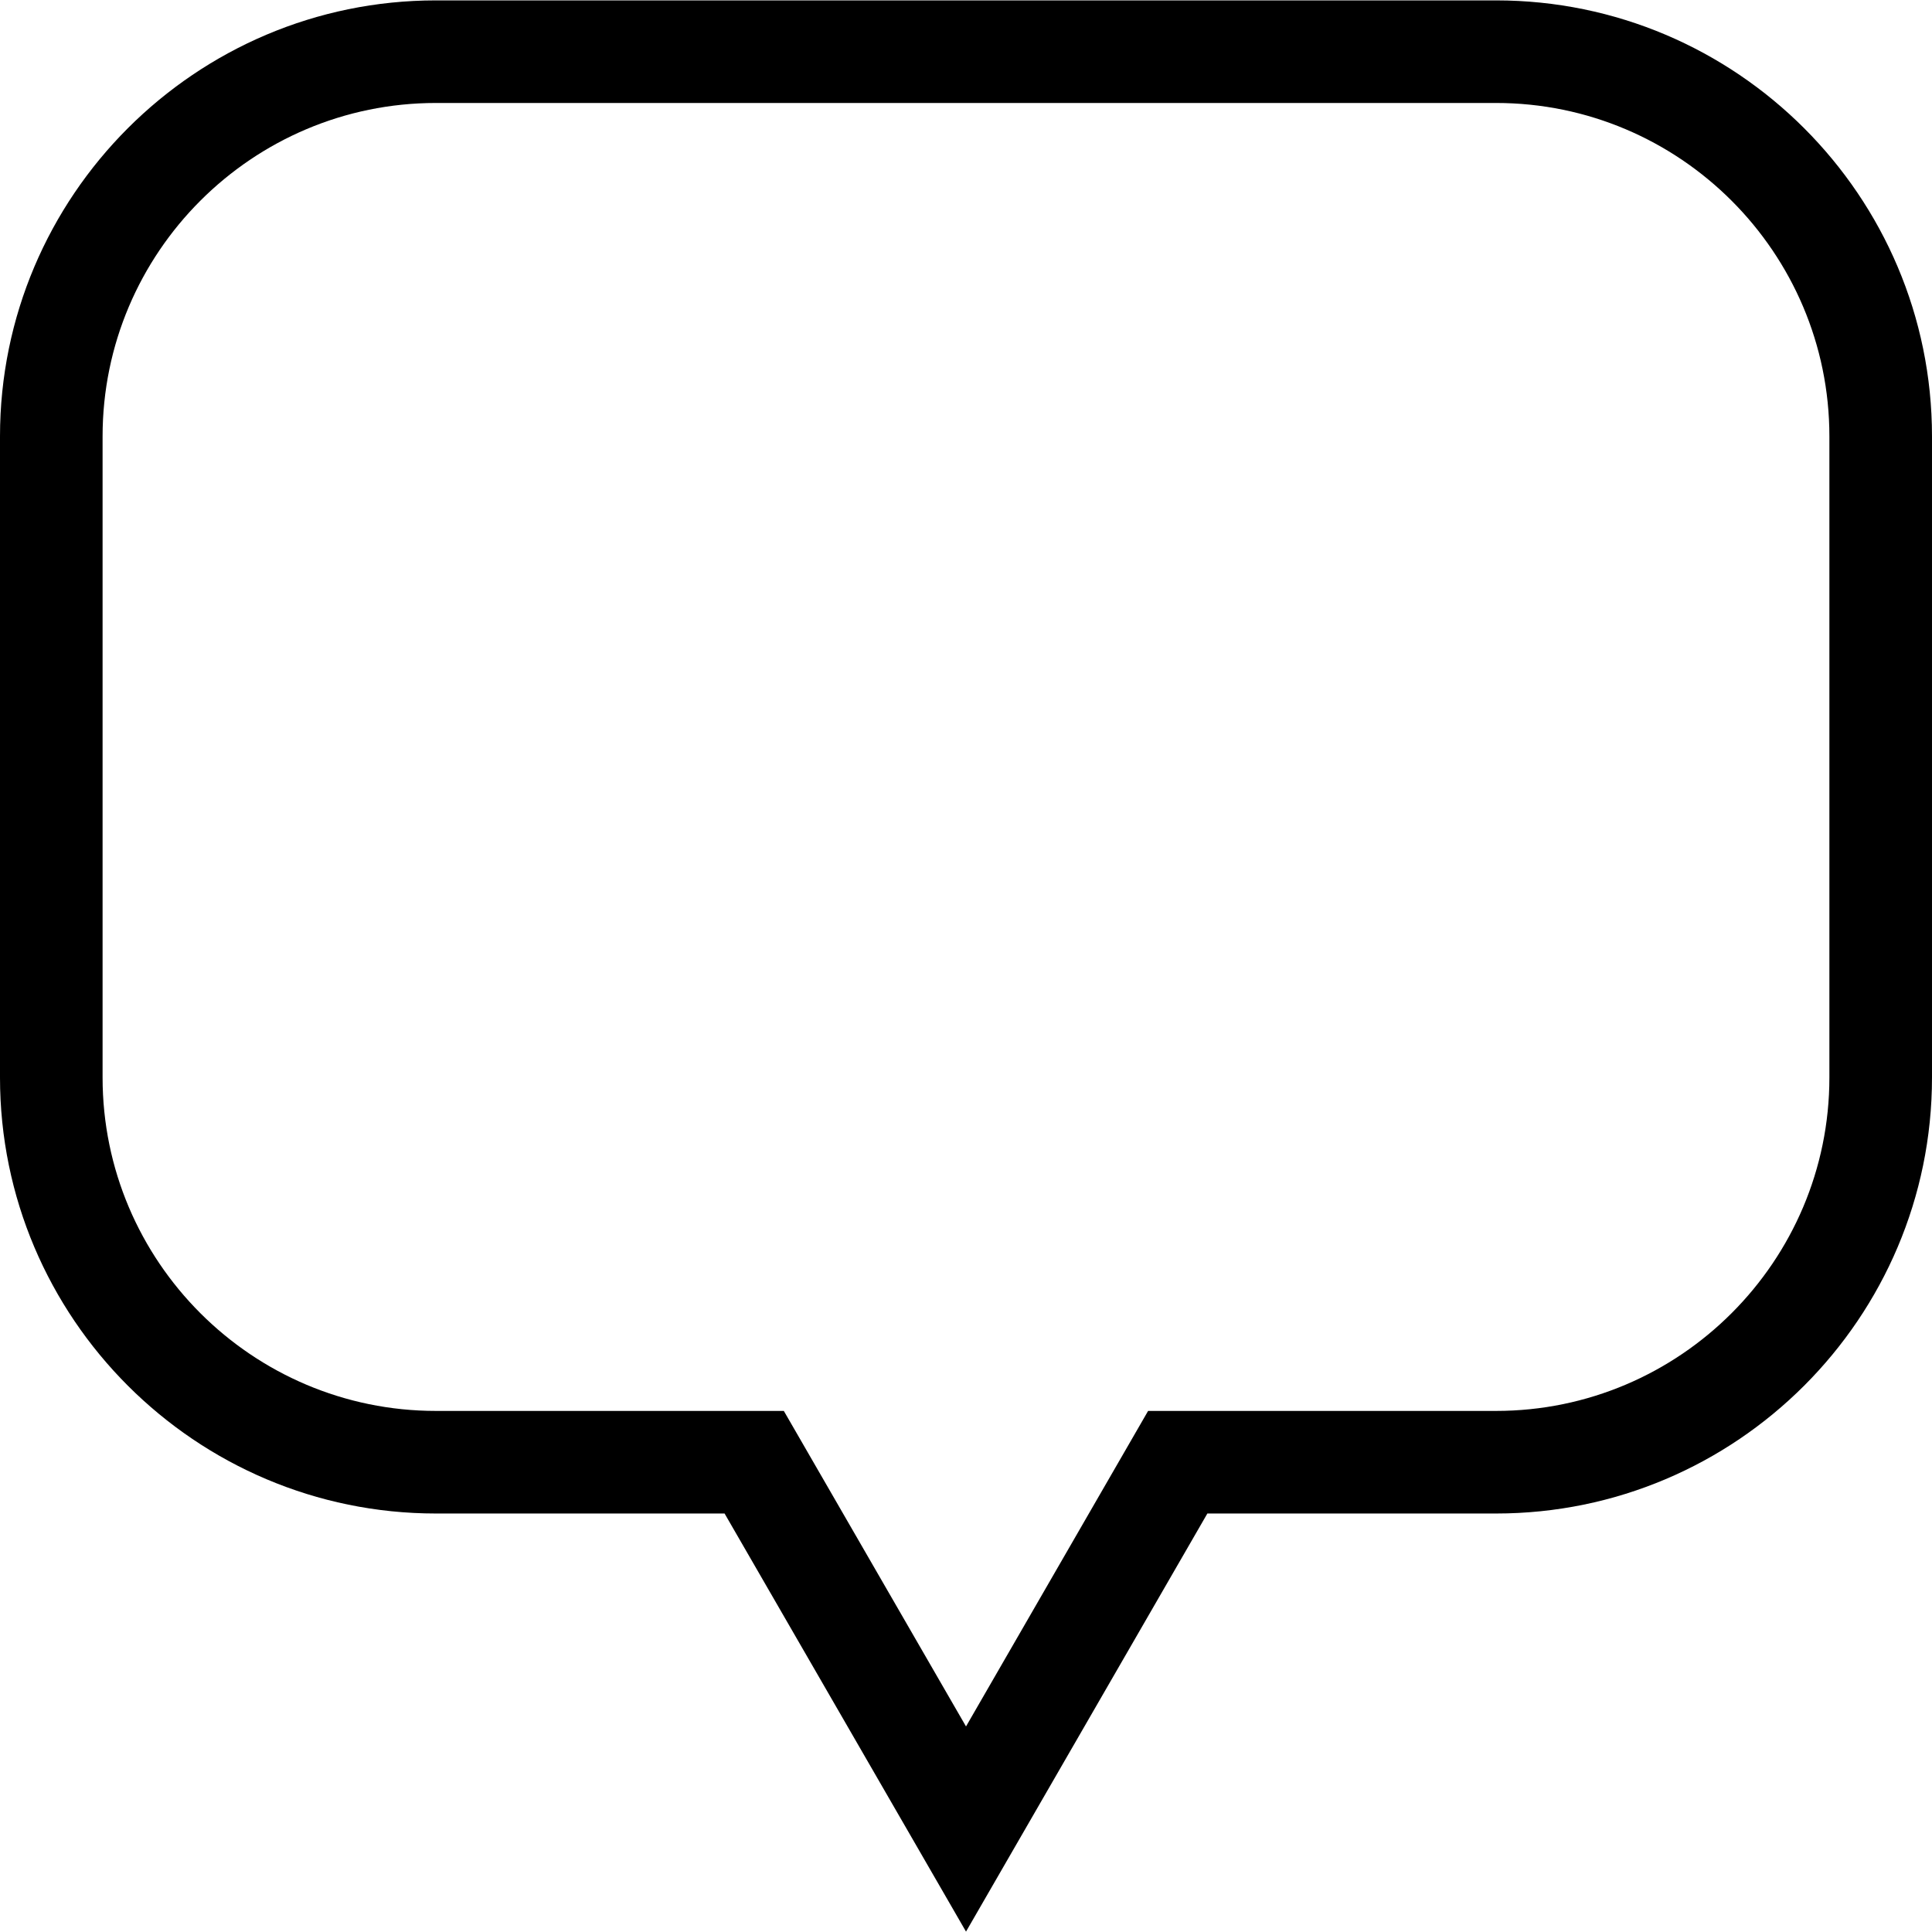 <?xml version="1.0" encoding="iso-8859-1"?>
<!-- Generator: Adobe Illustrator 19.0.0, SVG Export Plug-In . SVG Version: 6.00 Build 0)  -->
<svg version="1.1" id="Capa_1" xmlns="http://www.w3.org/2000/svg" xmlns:xlink="http://www.w3.org/1999/xlink" x="0px" y="0px"
	 viewBox="0 0 75.333 75.333" style="enable-background:new 0 0 75.333 75.333;" xml:space="preserve">
<g>
	<path d="M37.667,75.318l-9.414-16.303H17c-9.374,0-17-7.626-17-17v-25c0-9.374,7.626-17,17-17h41.333c9.374,0,17,7.626,17,17v25
		c0,9.374-7.626,17-17,17H47.078L37.667,75.318z M17,4.015c-7.168,0-13,5.832-13,13v25c0,7.168,5.832,13,13,13h13.563l7.104,12.303
		l7.1-12.303h13.565c7.168,0,13-5.832,13-13v-25c0-7.168-5.832-13-13-13H17z"/>
</g>
<g>
</g>
<g>
</g>
<g>
</g>
<g>
</g>
<g>
</g>
<g>
</g>
<g>
</g>
<g>
</g>
<g>
</g>
<g>
</g>
<g>
</g>
<g>
</g>
<g>
</g>
<g>
</g>
<g>
</g>
</svg>
